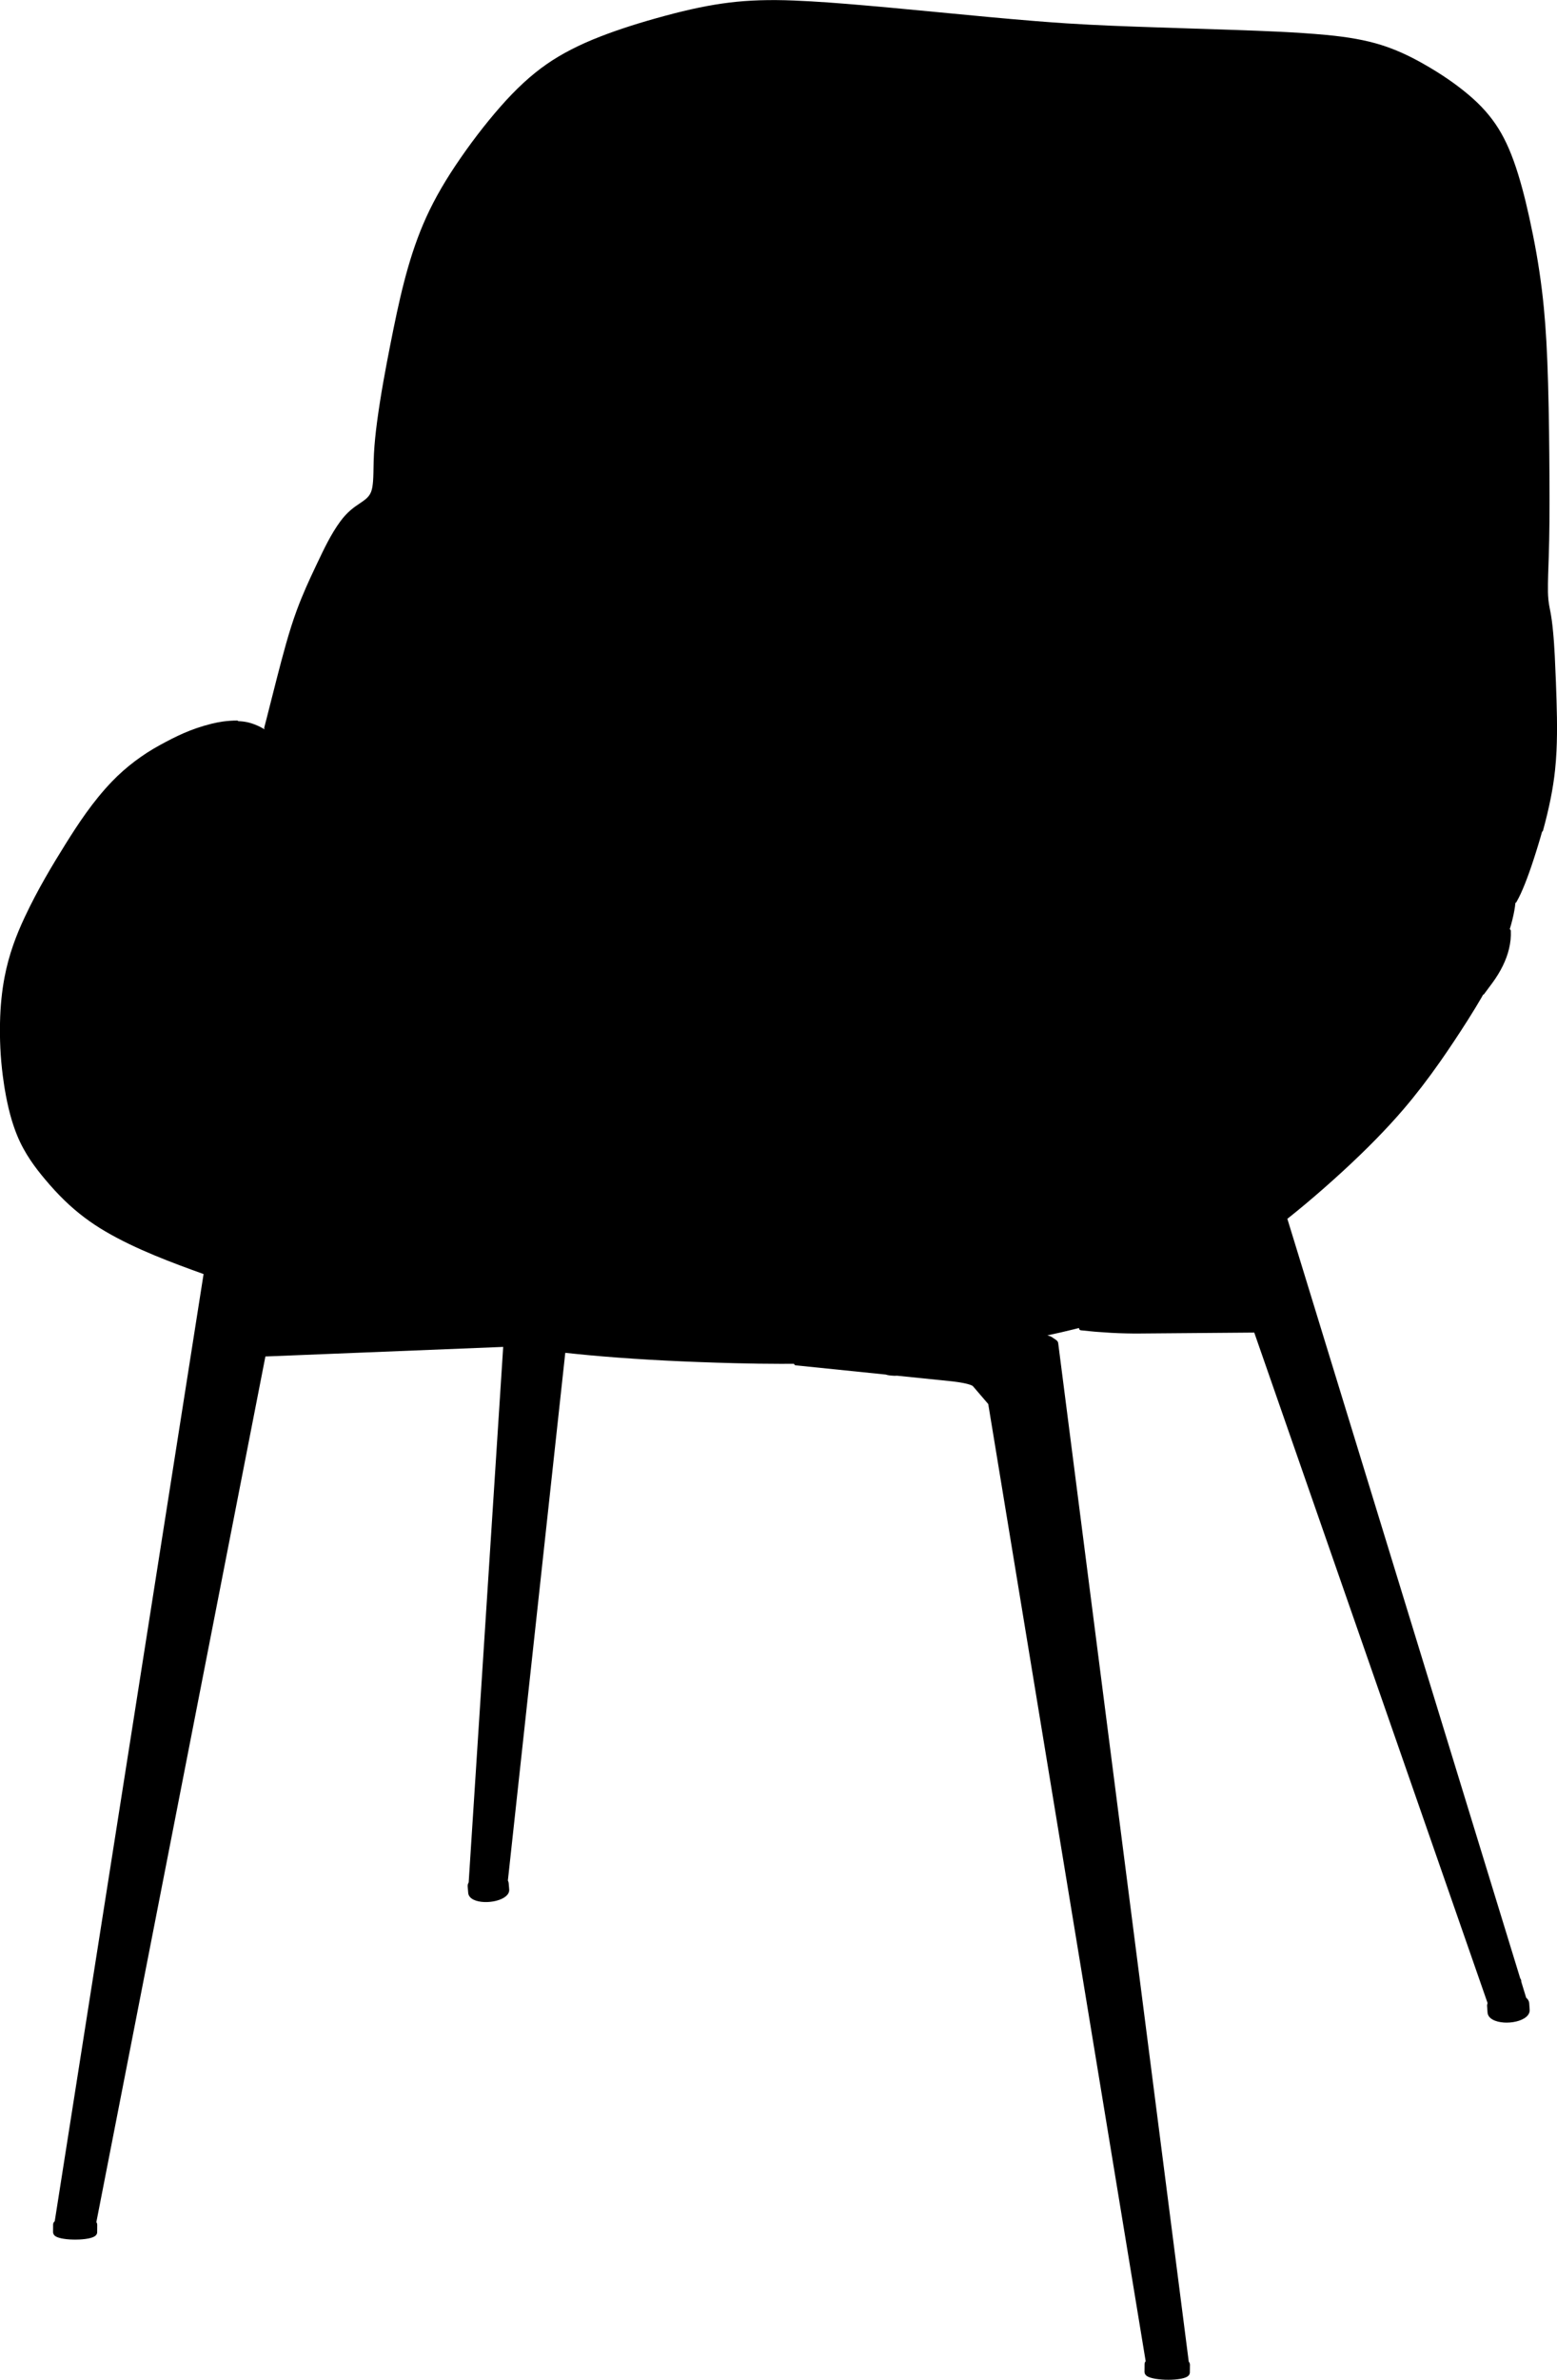 <?xml version="1.0" encoding="UTF-8"?><svg id="_0" xmlns="http://www.w3.org/2000/svg" viewBox="0 0 552.05 843.26"><defs><style>.cls-1{stroke-width:0px;}</style></defs><path class="cls-1" d="m551.68,242.35v-.37c-.15-3.82-.28-6.79-.42-9.61-.08-1.43-.16-2.88-.26-4.32-.05-.75-.11-1.51-.17-2.25-.05-.59-.1-1.17-.15-1.72,0,0,0,0,0,0-.15-1.59-.29-2.87-.46-4.15-.08-.59-.17-1.19-.27-1.81-.06-.37-.12-.75-.2-1.13-.06-.32-.12-.66-.19-.98l-.18-.94c-.07-.35-.12-.66-.17-.97-.08-.48-.14-.93-.19-1.39-.06-.51-.1-1.04-.13-1.61-.02-.4-.04-.83-.05-1.28-.02-.98-.02-2.05,0-3.1.01-1.03.04-2.06.07-3.09.04-1.32.08-2.64.13-3.95l.08-2.25c.13-3.95.21-8.03.25-12.46,0,0,0,0,0,0s0,0,0,0c.04-4.83.04-10.11,0-16.62-.05-9.02-.15-20.88-.49-32.71-.3-10.66-.77-19.13-1.5-26.63-.81-8.42-2.1-17.08-3.85-25.75-1.79-8.88-3.41-15.52-5.26-21.52-2.08-6.73-4.29-11.88-6.98-16.19,0,0,0,0,0,0-2.7-4.34-6.19-8.28-10.69-12.05-4.6-3.86-9.66-7.32-15.93-10.89-5.31-3.02-10.09-5.15-15.03-6.7-5.37-1.68-11.57-2.8-19.5-3.54-10.88-1.01-21.96-1.4-32.68-1.77-5.7-.2-11.42-.38-17.16-.57-3.37-.11-6.74-.21-10.11-.33-10.74-.35-21.26-.73-32.02-1.42-3.37-.22-6.91-.48-10.8-.79-11.25-.9-22.84-2.02-34.05-3.1-5.77-.55-11.55-1.11-17.33-1.64-3.09-.29-6.18-.56-9.28-.83-9.3-.8-17.13-1.41-25.12-1.73-8.66-.36-16.2-.12-23.05.73-6.82.84-14.01,2.32-22.63,4.65-9.07,2.45-16.4,4.79-23.07,7.38-7.53,2.92-13.76,6.13-19.05,9.81-5.48,3.81-10.86,8.76-16.43,15.12-5.5,6.28-10.85,13.28-15.89,20.81-4.8,7.17-8.54,13.95-11.42,20.73-5.58,13.14-8.6,27.2-11.7,42.91-1.59,8.06-3.39,17.59-4.67,27.22-.54,4.09-.9,7.7-1.08,11.04-.1,1.81-.14,3.64-.17,5.41l-.03,1.57c-.03,1.09-.06,2-.13,2.93-.05.64-.11,1.2-.19,1.71-.07.46-.15.87-.25,1.24-.1.38-.22.75-.35,1.05,0,0,0,0,0,0-.22.51-.5.96-.87,1.4-.78.93-1.71,1.56-2.96,2.4-1.04.7-2.23,1.5-3.35,2.47-1.31,1.13-2.55,2.48-3.67,4.02-3.31,4.54-5.67,9.53-8.18,14.81l-.84,1.78c-1.86,3.91-4.27,9.12-6.38,14.84-2.81,7.61-4.96,15.95-7.05,24.01l-.09.35c-.93,3.58-1.84,7.17-2.76,10.84,0,0,0,0,0,0l-.78,3.08c-.28,1.09-.56,2.19-.85,3.27-.07.26.02.52.2.69-.57-.33-1.13-.64-1.67-.91-.69-.34-1.37-.64-2.02-.89-.62-.23-1.25-.44-1.87-.6-.57-.15-1.15-.27-1.73-.35-.53-.08-1.06-.13-1.61-.16-.15,0-.3,0-.44-.01-.13-.14-.31-.23-.51-.23-1.65,0-3.39.12-5.04.35-1.31.19-2.62.44-3.99.78-7.49,1.86-12.69,4.51-18.24,7.52-6.32,3.43-12.19,7.88-16.99,12.86,0,0,0,0-.01,0,0,0,0,0,0,.01-6.94,7.2-12.2,15.3-16.6,22.33-4.54,7.27-9.8,16-14.32,25.61-1.72,3.65-3.04,6.84-4.16,10.04h0s0,0,0,0c-1.31,3.73-2.35,7.59-3.09,11.46-.94,4.91-1.48,10.28-1.6,15.96-.07,3.13-.03,6.01.11,9.05.15,3.24.44,6.57.87,9.89.15,1.17.32,2.37.5,3.53.06.39.12.78.19,1.16,1.09,6.53,2.53,11.92,4.41,16.49,2.66,6.46,6.46,11.44,9.83,15.46,4.73,5.65,9.22,9.99,14.12,13.66,0,0,0,0,0,0,2.27,1.71,4.72,3.33,7.27,4.83,10.94,6.43,24.06,11.25,34.87,15.14l-52.77,335.59c-.11.1-.21.2-.29.32-.18.26-.29.57-.29.88,0,0,0,0,0,0l-.02,2.69s0,0,0,0,0,0,0,0c0,.29.09.59.25.85.31.48.79.73,1.21.91.41.17.92.32,1.52.45.56.12,1.2.21,1.9.29.68.07,1.43.12,2.17.13.26,0,.53.01.79.01.49,0,.99-.01,1.46-.03.76-.04,1.51-.1,2.17-.19.76-.1,1.45-.24,2-.4.56-.16.97-.34,1.3-.56.25-.16.44-.34.58-.54.18-.26.29-.57.29-.88,0,0,0,0,0,0l.02-2.69s0,0,0,0,0,0,0,0c0-.29-.09-.58-.25-.83-.02-.02-.04-.04-.06-.07l59.94-306.73,84.31-3.39-12.24,189.77s-.06.1-.09.15c-.21.41-.3.86-.26,1.29l.19,2.29c.04.48.24.95.57,1.36.32.39.77.73,1.33,1.01.49.24,1.07.44,1.73.58.62.14,1.3.22,2.02.25.21,0,.42.01.64.01.51,0,1.02-.03,1.53-.08.73-.07,1.47-.2,2.14-.38.7-.18,1.38-.42,1.95-.69.59-.28,1.09-.6,1.5-.95.37-.33.66-.69.85-1.06.21-.41.3-.86.27-1.29,0,0,0,0,0,0l-.19-2.29s0,0,0,0c0,0,0,0,0,0-.03-.31-.14-.61-.28-.89l20.35-186.99c1.2.13,2.41.26,3.62.38,0,0,0,0,0,0,3.18.33,6.53.64,9.94.92,13.84,1.15,28.63,1.91,46.57,2.38,5.87.15,11.29.23,16.39.23,1.56,0,3.08,0,4.58-.02.07.29.3.52.61.55l31.95,3.27c.21.07.42.14.63.18.29.06.6.11.93.15,0,0,0,0,0,0l1.34.09h.55s0,0,0,0h.01c.18,0,.34-.01.51-.02l18.65,1.91c.32.03.64.07.96.1.17.02.33.04.5.06l1.39.19c.2.03.4.06.6.09.22.04.44.07.66.11l.54.1c.2.04.4.08.6.12.15.03.3.07.46.1.18.04.36.08.53.13.12.03.25.07.37.1.15.04.3.09.45.14.09.03.18.06.27.09.12.05.25.09.45.18.12.06.24.12.36.19.05.04.1.08.14.13l5.41,6.3,55.82,339.18s-.07.06-.09.09c-.19.26-.3.58-.3.9l-.03,2.78c0,.3.09.6.25.86.32.49.8.75,1.23.94.42.18.94.34,1.56.48.58.13,1.24.24,1.96.32.7.08,1.47.14,2.23.17.41.02.83.02,1.25.02.36,0,.72,0,1.07-.02.78-.03,1.55-.08,2.23-.17.78-.09,1.49-.23,2.06-.39.57-.16,1-.34,1.34-.55.25-.16.45-.34.6-.55.19-.27.3-.58.3-.9l.03-2.78h0s0,0,0,0c0-.24-.06-.49-.17-.71-.07-.13-.15-.25-.25-.36l-46.29-360.91s0-.02-.01-.03c0-.02,0-.04,0-.05-.02-.08-.04-.16-.08-.25-.03-.08-.06-.15-.1-.21-.02-.03-.09-.13-.12-.16-.06-.07-.12-.14-.19-.21-.07-.07-.15-.13-.22-.19-.07-.04-.13-.08-.2-.12l-1.28-.87h0s0,0,0,0c-.06-.04-.12-.08-.18-.11-.39-.23-.87-.4-1.47-.53,1.62-.34,3.22-.69,4.74-1.04,1.65-.38,3.23-.76,4.61-1.1.65-.16,1.27-.32,1.9-.48,0,.01,0,.02-.01.04-.04.39.25.74.63.78l3.15.32c.55.06,1.11.11,1.66.16.28.03.56.05.84.07l5.13.35c.43.02.86.04,1.29.06.43.02.87.04,1.3.06l1.28.04c.43.01.86.03,1.38.04l2.44.04c.28,0,.55,0,.83,0,.54,0,1.09,0,1.63,0h0l40.57-.33,82.73,237.58c-.13.35-.21.71-.18,1.06,0,0,0,0,0,0h0s0,0,0,0c0,0,0,0,0,0l.17,2.33c.04.49.22.96.53,1.38.32.43.76.8,1.33,1.11.5.28,1.1.5,1.77.68.63.16,1.35.27,2.08.33.33.02.68.04,1.03.04.4,0,.81-.02,1.21-.05.76-.06,1.53-.18,2.22-.35.73-.17,1.42-.41,2.02-.69.61-.28,1.14-.61,1.55-.97.4-.34.7-.72.9-1.12.22-.44.32-.9.29-1.36l-.16-2.33s0,0,0,0c-.04-.5-.23-.98-.55-1.41-.14-.19-.33-.37-.53-.54l-1.74-5.68c.01-.22,0-.44-.07-.64-.06-.19-.17-.38-.3-.55l-82.55-269.08s-.02-.03-.02-.04c2.1-1.67,4.21-3.39,6.28-5.12,4.38-3.66,8.96-7.68,13.25-11.62,8.48-7.78,15.79-15.23,21.71-22.16,4.32-5.05,8.56-10.56,12.96-16.83,3.12-4.46,6.42-9.41,9.8-14.73,1.77-2.79,3.76-6.06,4.83-7.93.2-.35.41-.72.56-1.01.14-.04.28-.11.37-.24,1-1.33,1.99-2.66,2.96-3.99,2.95-4.03,4.92-8.07,5.87-12.01.53-2.21.74-4.3.65-6.41-.01-.26-.17-.46-.38-.58.18-.6.35-1.19.51-1.77.31-1.12.58-2.21.8-3.24.21-.99.39-1.97.53-2.91.07-.47.11-.93.16-1.39.12-.03.23-.1.3-.21l.17-.29c.22-.39.45-.81.68-1.26.23-.45.47-.93.71-1.44,0,0,0,0,0,0,.24-.51.48-1.06.73-1.65.25-.58.5-1.19.76-1.83.25-.64.51-1.31.77-2,.26-.69.52-1.41.79-2.15.26-.74.53-1.5.79-2.27.26-.78.53-1.57.79-2.38.26-.81.53-1.63.79-2.46.26-.83.52-1.67.78-2.52.26-.85.52-1.71.77-2.57.21-.71.41-1.43.62-2.17.16-.09.29-.23.34-.42,2.22-8.14,3.58-14.95,4.27-21.43,0,0,0,0,0,0,.23-2.12.39-4.3.51-6.67.39-8.01.1-16.07-.18-23.86Z"/></svg>